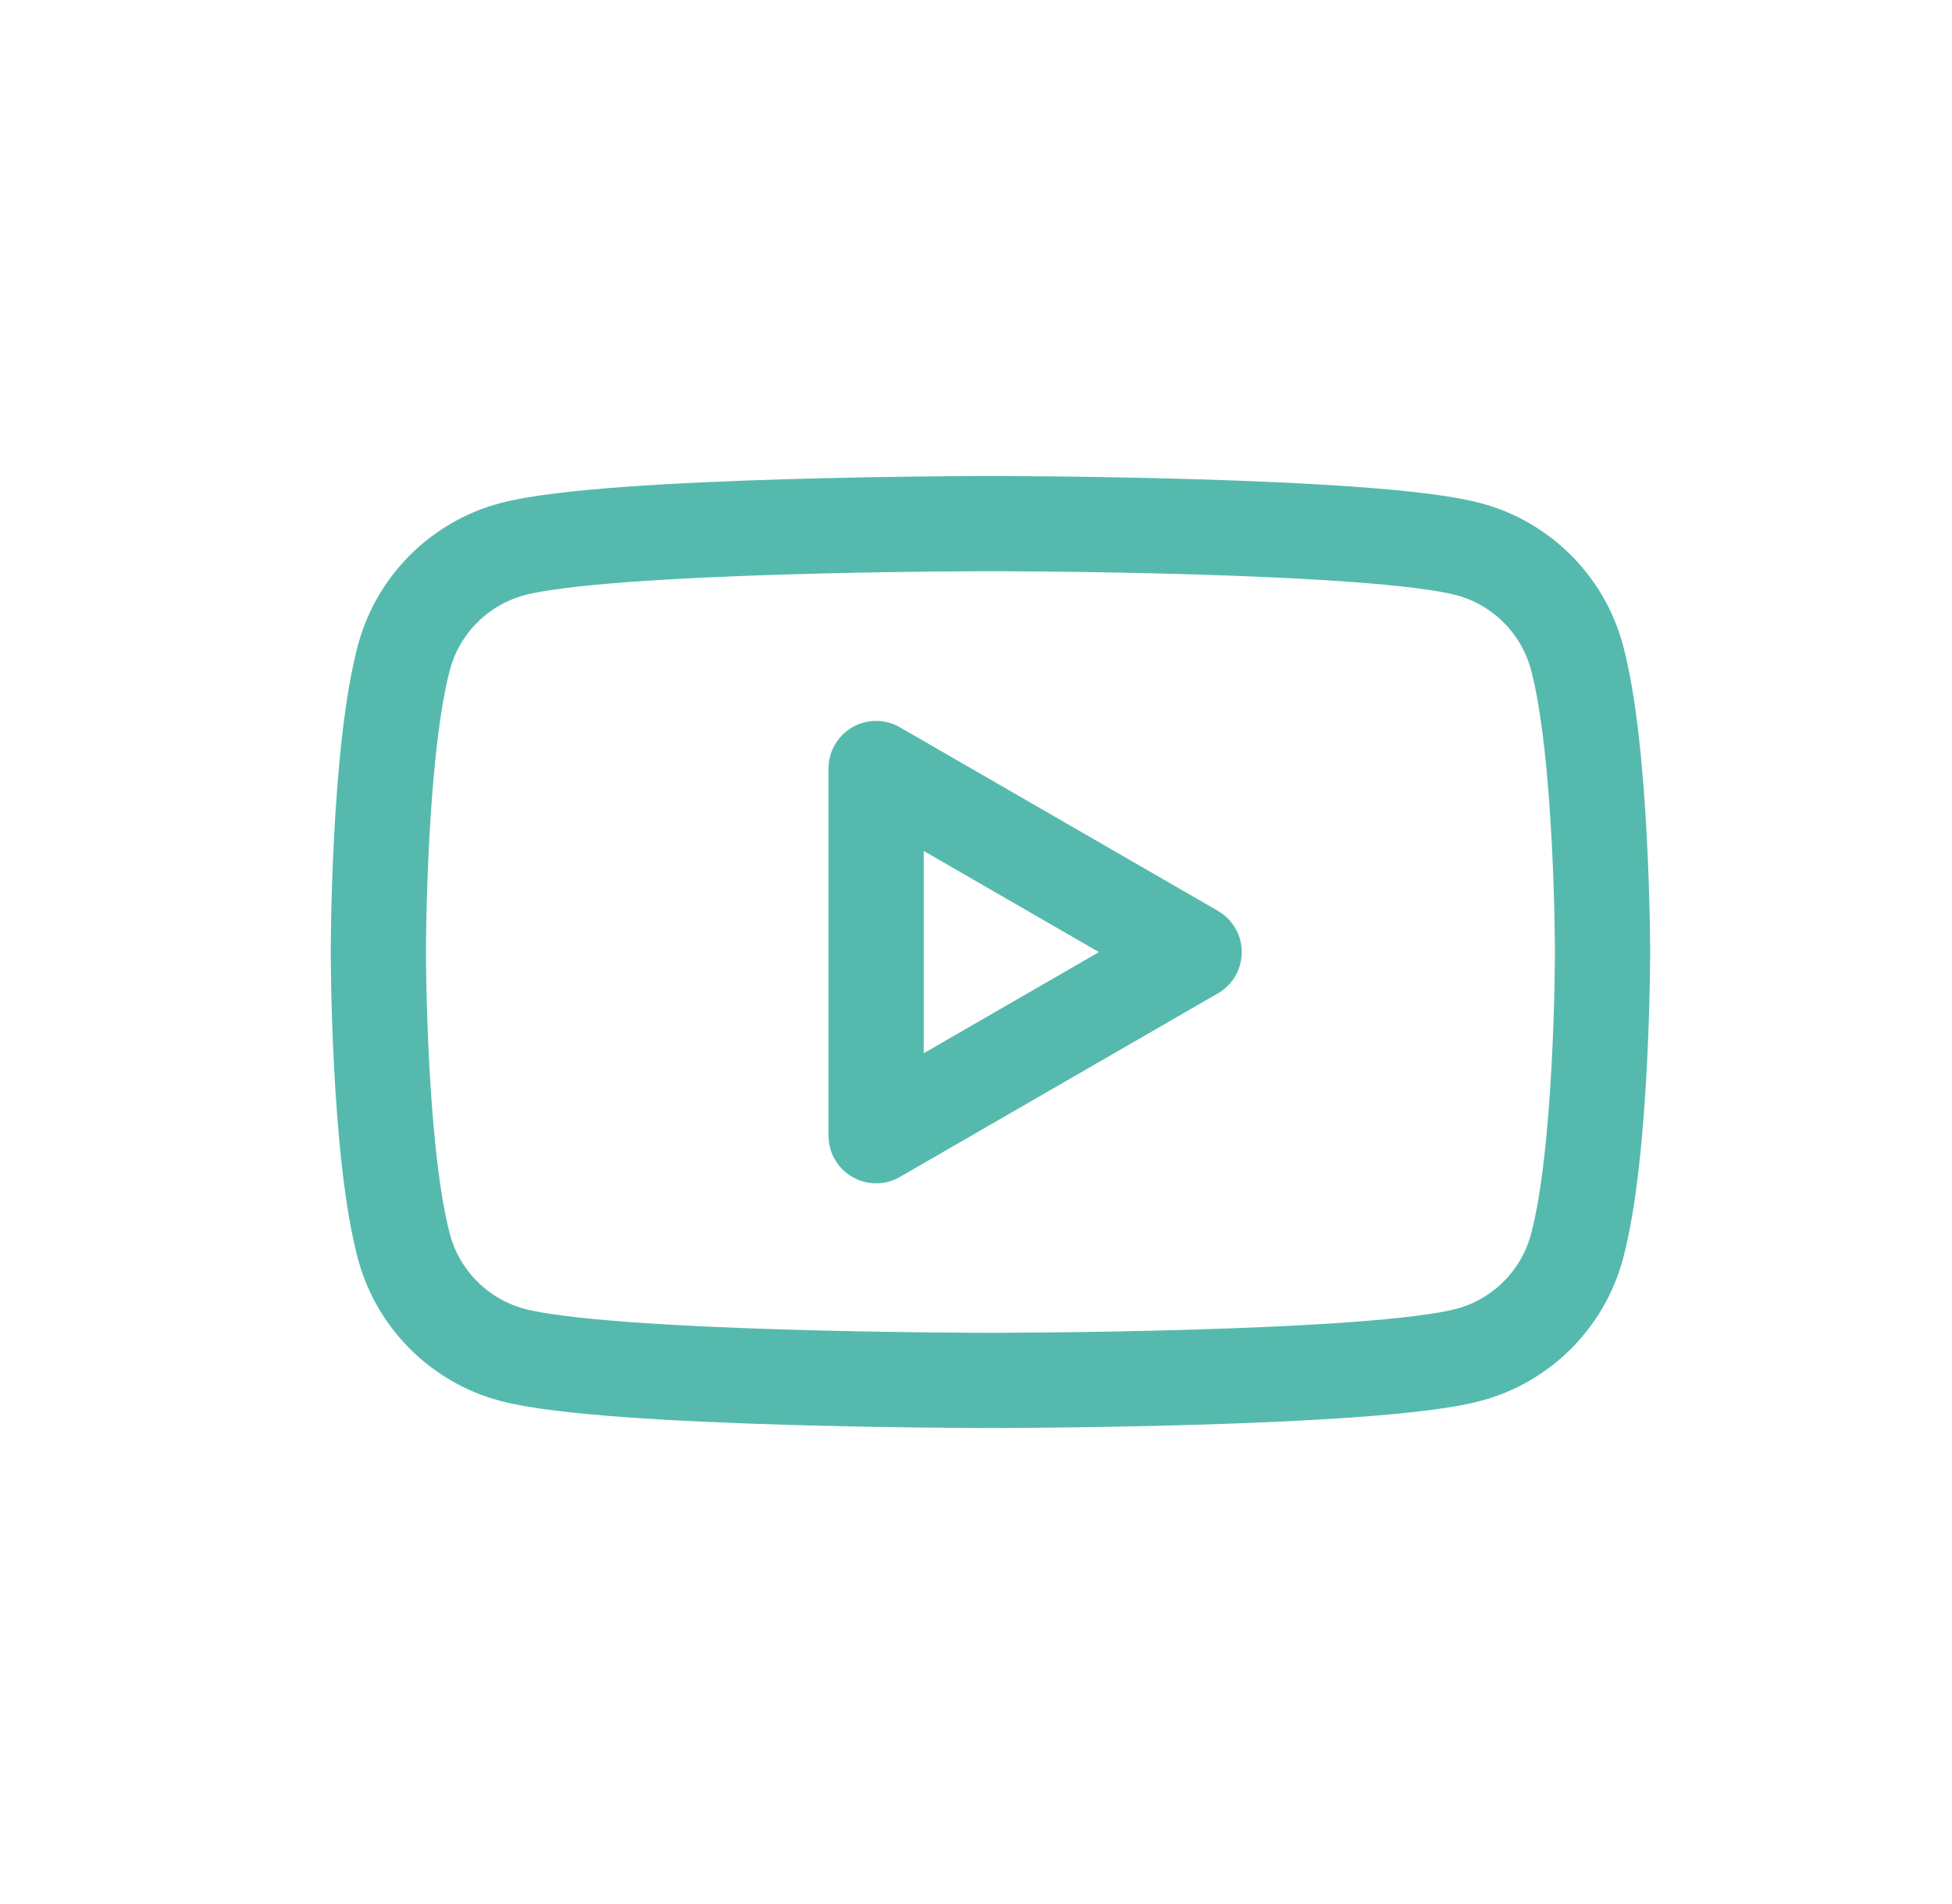 <svg width="41" height="40" viewBox="0 0 41 40" fill="none" xmlns="http://www.w3.org/2000/svg">
<path d="M33.123 13.811C32.826 12.704 31.956 11.834 30.849 11.538C28.845 11 20.804 11 20.804 11C20.804 11 12.763 11 10.758 11.538C9.651 11.834 8.781 12.704 8.485 13.811C7.947 15.815 7.947 20 7.947 20C7.947 20 7.947 24.185 8.485 26.189C8.781 27.296 9.651 28.166 10.758 28.462C12.763 29 20.804 29 20.804 29C20.804 29 28.845 29 30.849 28.462C31.956 28.166 32.826 27.296 33.123 26.189C33.66 24.185 33.66 20 33.66 20C33.66 20 33.658 15.815 33.123 13.811Z" stroke="#55BAAD" stroke-width="2" stroke-linecap="round" stroke-linejoin="round"/>
<path d="M18.402 23.859L25.082 20.002L18.402 16.145V23.859Z" stroke="#55BAAD" stroke-width="2" stroke-linecap="round" stroke-linejoin="round"/>
</svg>
